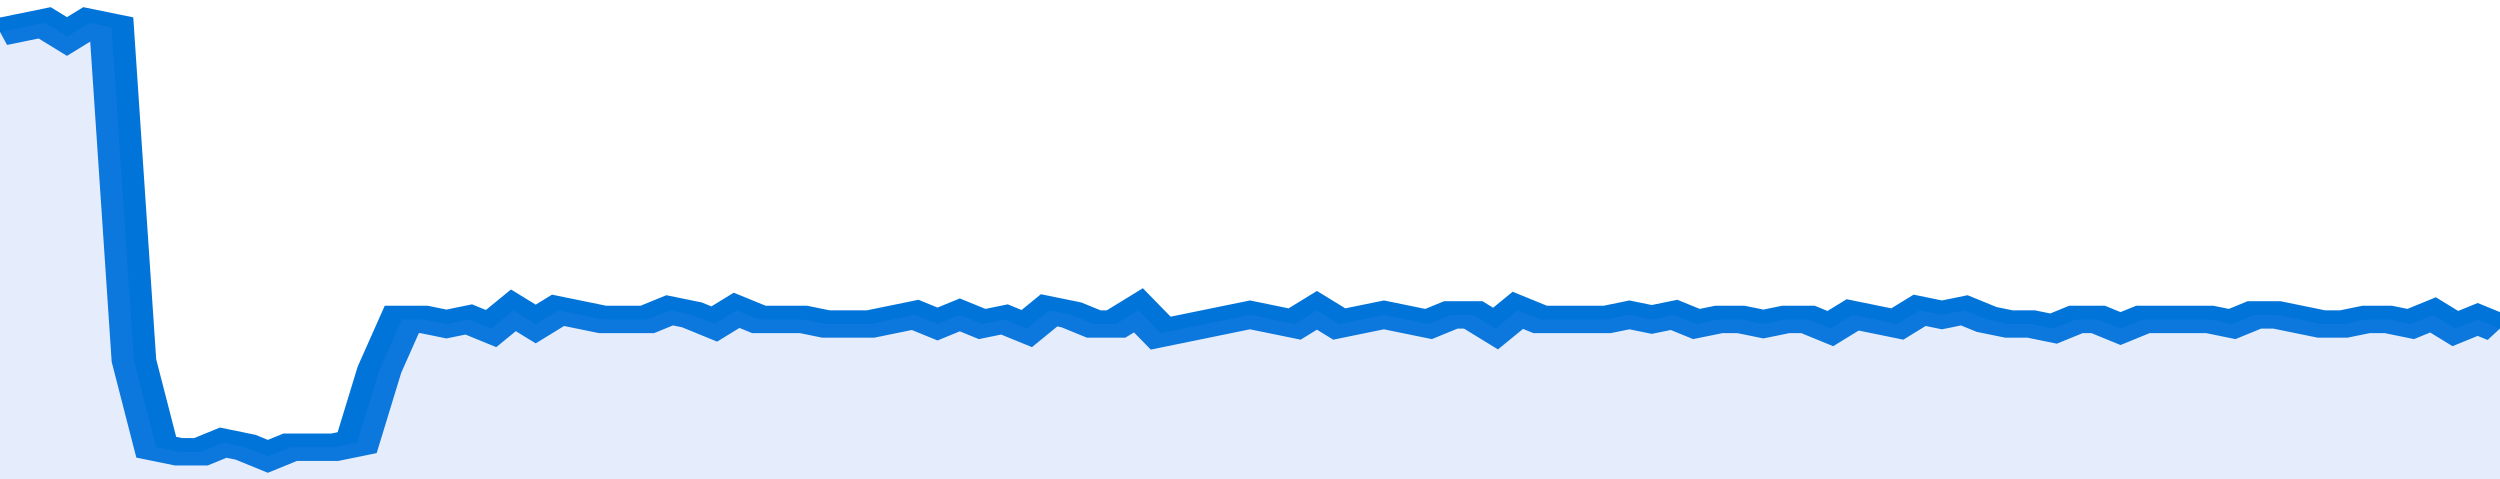 <svg xmlns="http://www.w3.org/2000/svg" viewBox="0 0 336 105" width="120" height="23" preserveAspectRatio="none">
				 <polyline fill="none" stroke="#0074d9" stroke-width="6" points="0, 7 3, 6 6, 5 9, 8 12, 5 15, 6 18, 79 21, 98 24, 99 27, 99 30, 97 33, 98 36, 100 39, 98 42, 98 45, 98 48, 97 51, 81 54, 70 57, 70 60, 71 63, 70 66, 72 69, 68 72, 71 75, 68 78, 69 81, 70 84, 70 87, 70 90, 68 93, 69 96, 71 99, 68 102, 70 105, 70 108, 70 111, 71 114, 71 117, 71 120, 70 123, 69 126, 71 129, 69 132, 71 135, 70 138, 72 141, 68 144, 69 147, 71 150, 71 153, 68 156, 73 159, 72 162, 71 165, 70 168, 69 171, 70 174, 71 177, 68 180, 71 183, 70 186, 69 189, 70 192, 71 195, 69 198, 69 201, 72 204, 68 207, 70 210, 70 213, 70 216, 70 219, 69 222, 70 225, 69 228, 71 231, 70 234, 70 237, 71 240, 70 243, 70 246, 72 249, 69 252, 70 255, 71 258, 68 261, 69 264, 68 267, 70 270, 71 273, 71 276, 72 279, 70 282, 70 285, 72 288, 70 291, 70 294, 70 297, 70 300, 71 303, 69 306, 69 309, 70 312, 71 315, 71 318, 70 321, 70 324, 71 327, 69 330, 72 333, 70 336, 72 336, 72 "> </polyline>
				 <polygon fill="#5085ec" opacity="0.15" points="0, 105 0, 7 3, 6 6, 5 9, 8 12, 5 15, 6 18, 79 21, 98 24, 99 27, 99 30, 97 33, 98 36, 100 39, 98 42, 98 45, 98 48, 97 51, 81 54, 70 57, 70 60, 71 63, 70 66, 72 69, 68 72, 71 75, 68 78, 69 81, 70 84, 70 87, 70 90, 68 93, 69 96, 71 99, 68 102, 70 105, 70 108, 70 111, 71 114, 71 117, 71 120, 70 123, 69 126, 71 129, 69 132, 71 135, 70 138, 72 141, 68 144, 69 147, 71 150, 71 153, 68 156, 73 159, 72 162, 71 165, 70 168, 69 171, 70 174, 71 177, 68 180, 71 183, 70 186, 69 189, 70 192, 71 195, 69 198, 69 201, 72 204, 68 207, 70 210, 70 213, 70 216, 70 219, 69 222, 70 225, 69 228, 71 231, 70 234, 70 237, 71 240, 70 243, 70 246, 72 249, 69 252, 70 255, 71 258, 68 261, 69 264, 68 267, 70 270, 71 273, 71 276, 72 279, 70 282, 70 285, 72 288, 70 291, 70 294, 70 297, 70 300, 71 303, 69 306, 69 309, 70 312, 71 315, 71 318, 70 321, 70 324, 71 327, 69 330, 72 333, 70 336, 72 336, 105 "></polygon>
			</svg>